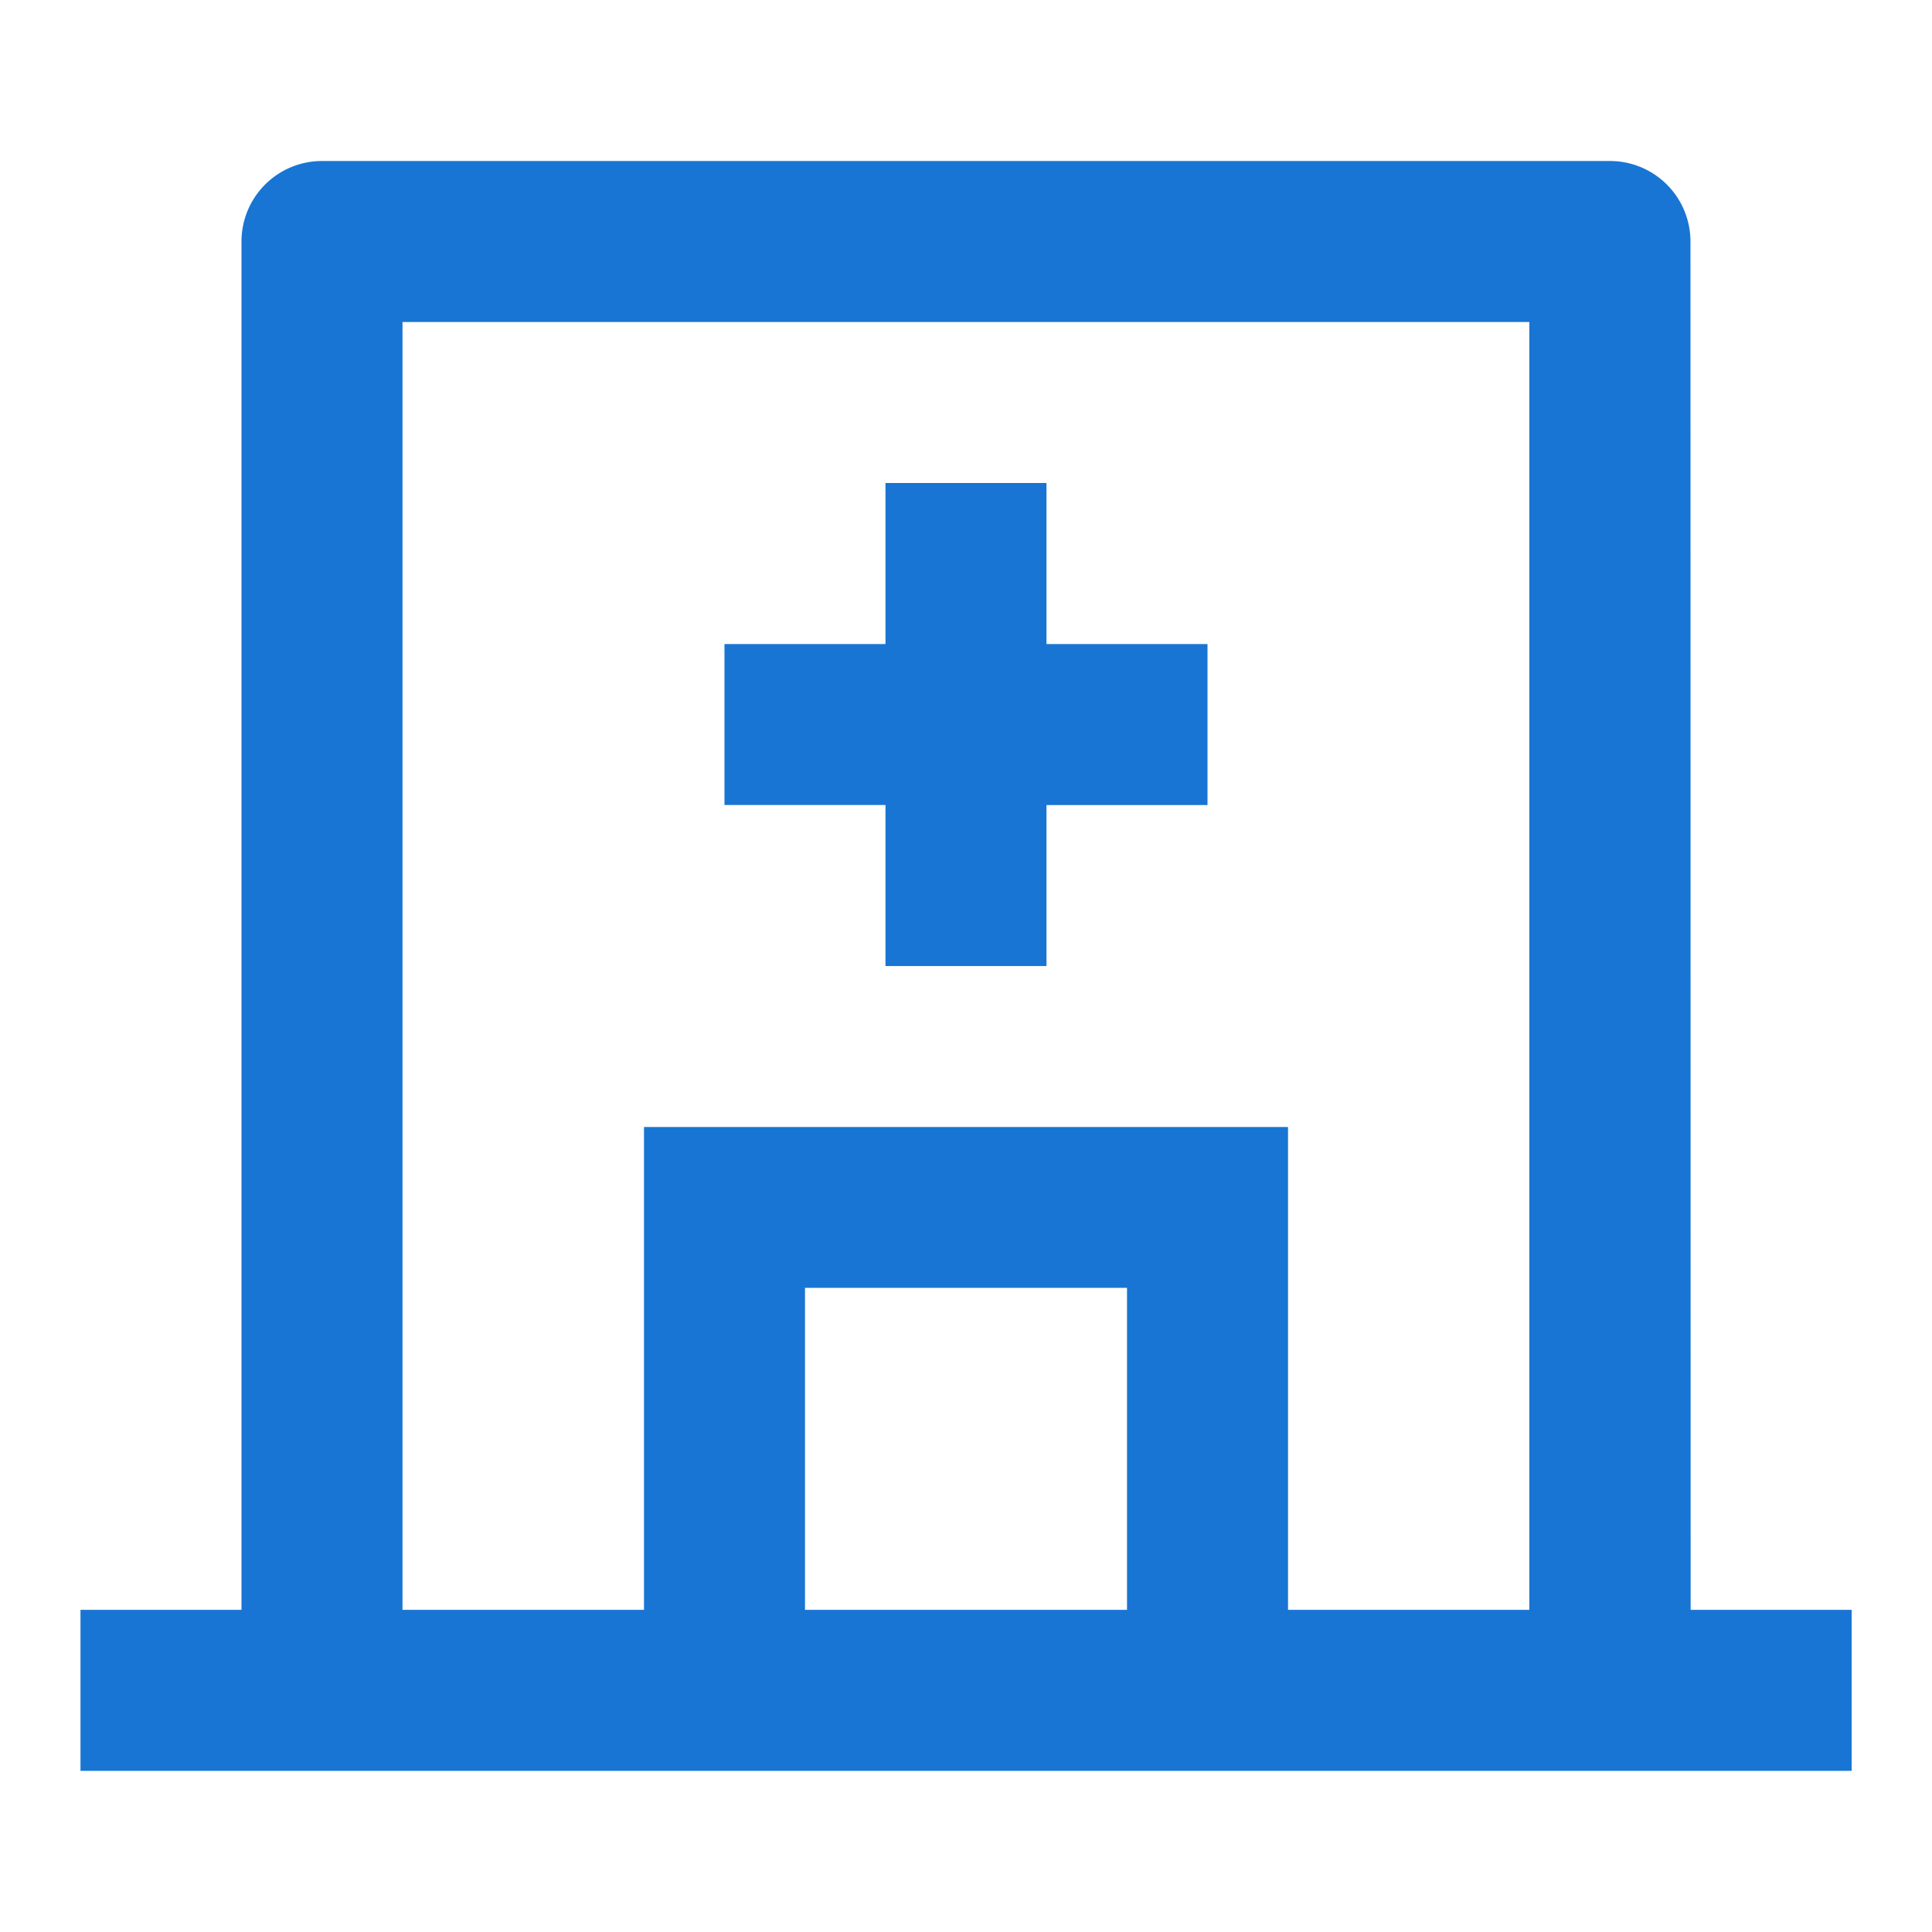 <svg id="hospital" xmlns="http://www.w3.org/2000/svg" width="44.938" height="44.938" viewBox="0 0 44.938 44.938">
  <path id="Path_10103" data-name="Path 10103" d="M0,0H44.938V44.938H0Z" fill="none"/>
  <path id="Path_10104" data-name="Path 10104" d="M14.107,35.7V24.469H29.087V35.7H34.7V5.745H8.49V35.7Zm3.745,0h7.49v-7.49h-7.49Zm20.6,0h3.745v3.745H1V35.7H4.745V3.872A1.872,1.872,0,0,1,6.617,2H36.576a1.872,1.872,0,0,1,1.872,1.872ZM19.724,13.235V9.49h3.745v3.745h3.745v3.745H23.469v3.745H19.724V16.979H15.979V13.235Z" transform="translate(0.872 1.745)" fill="#1875d3"/>
</svg>
